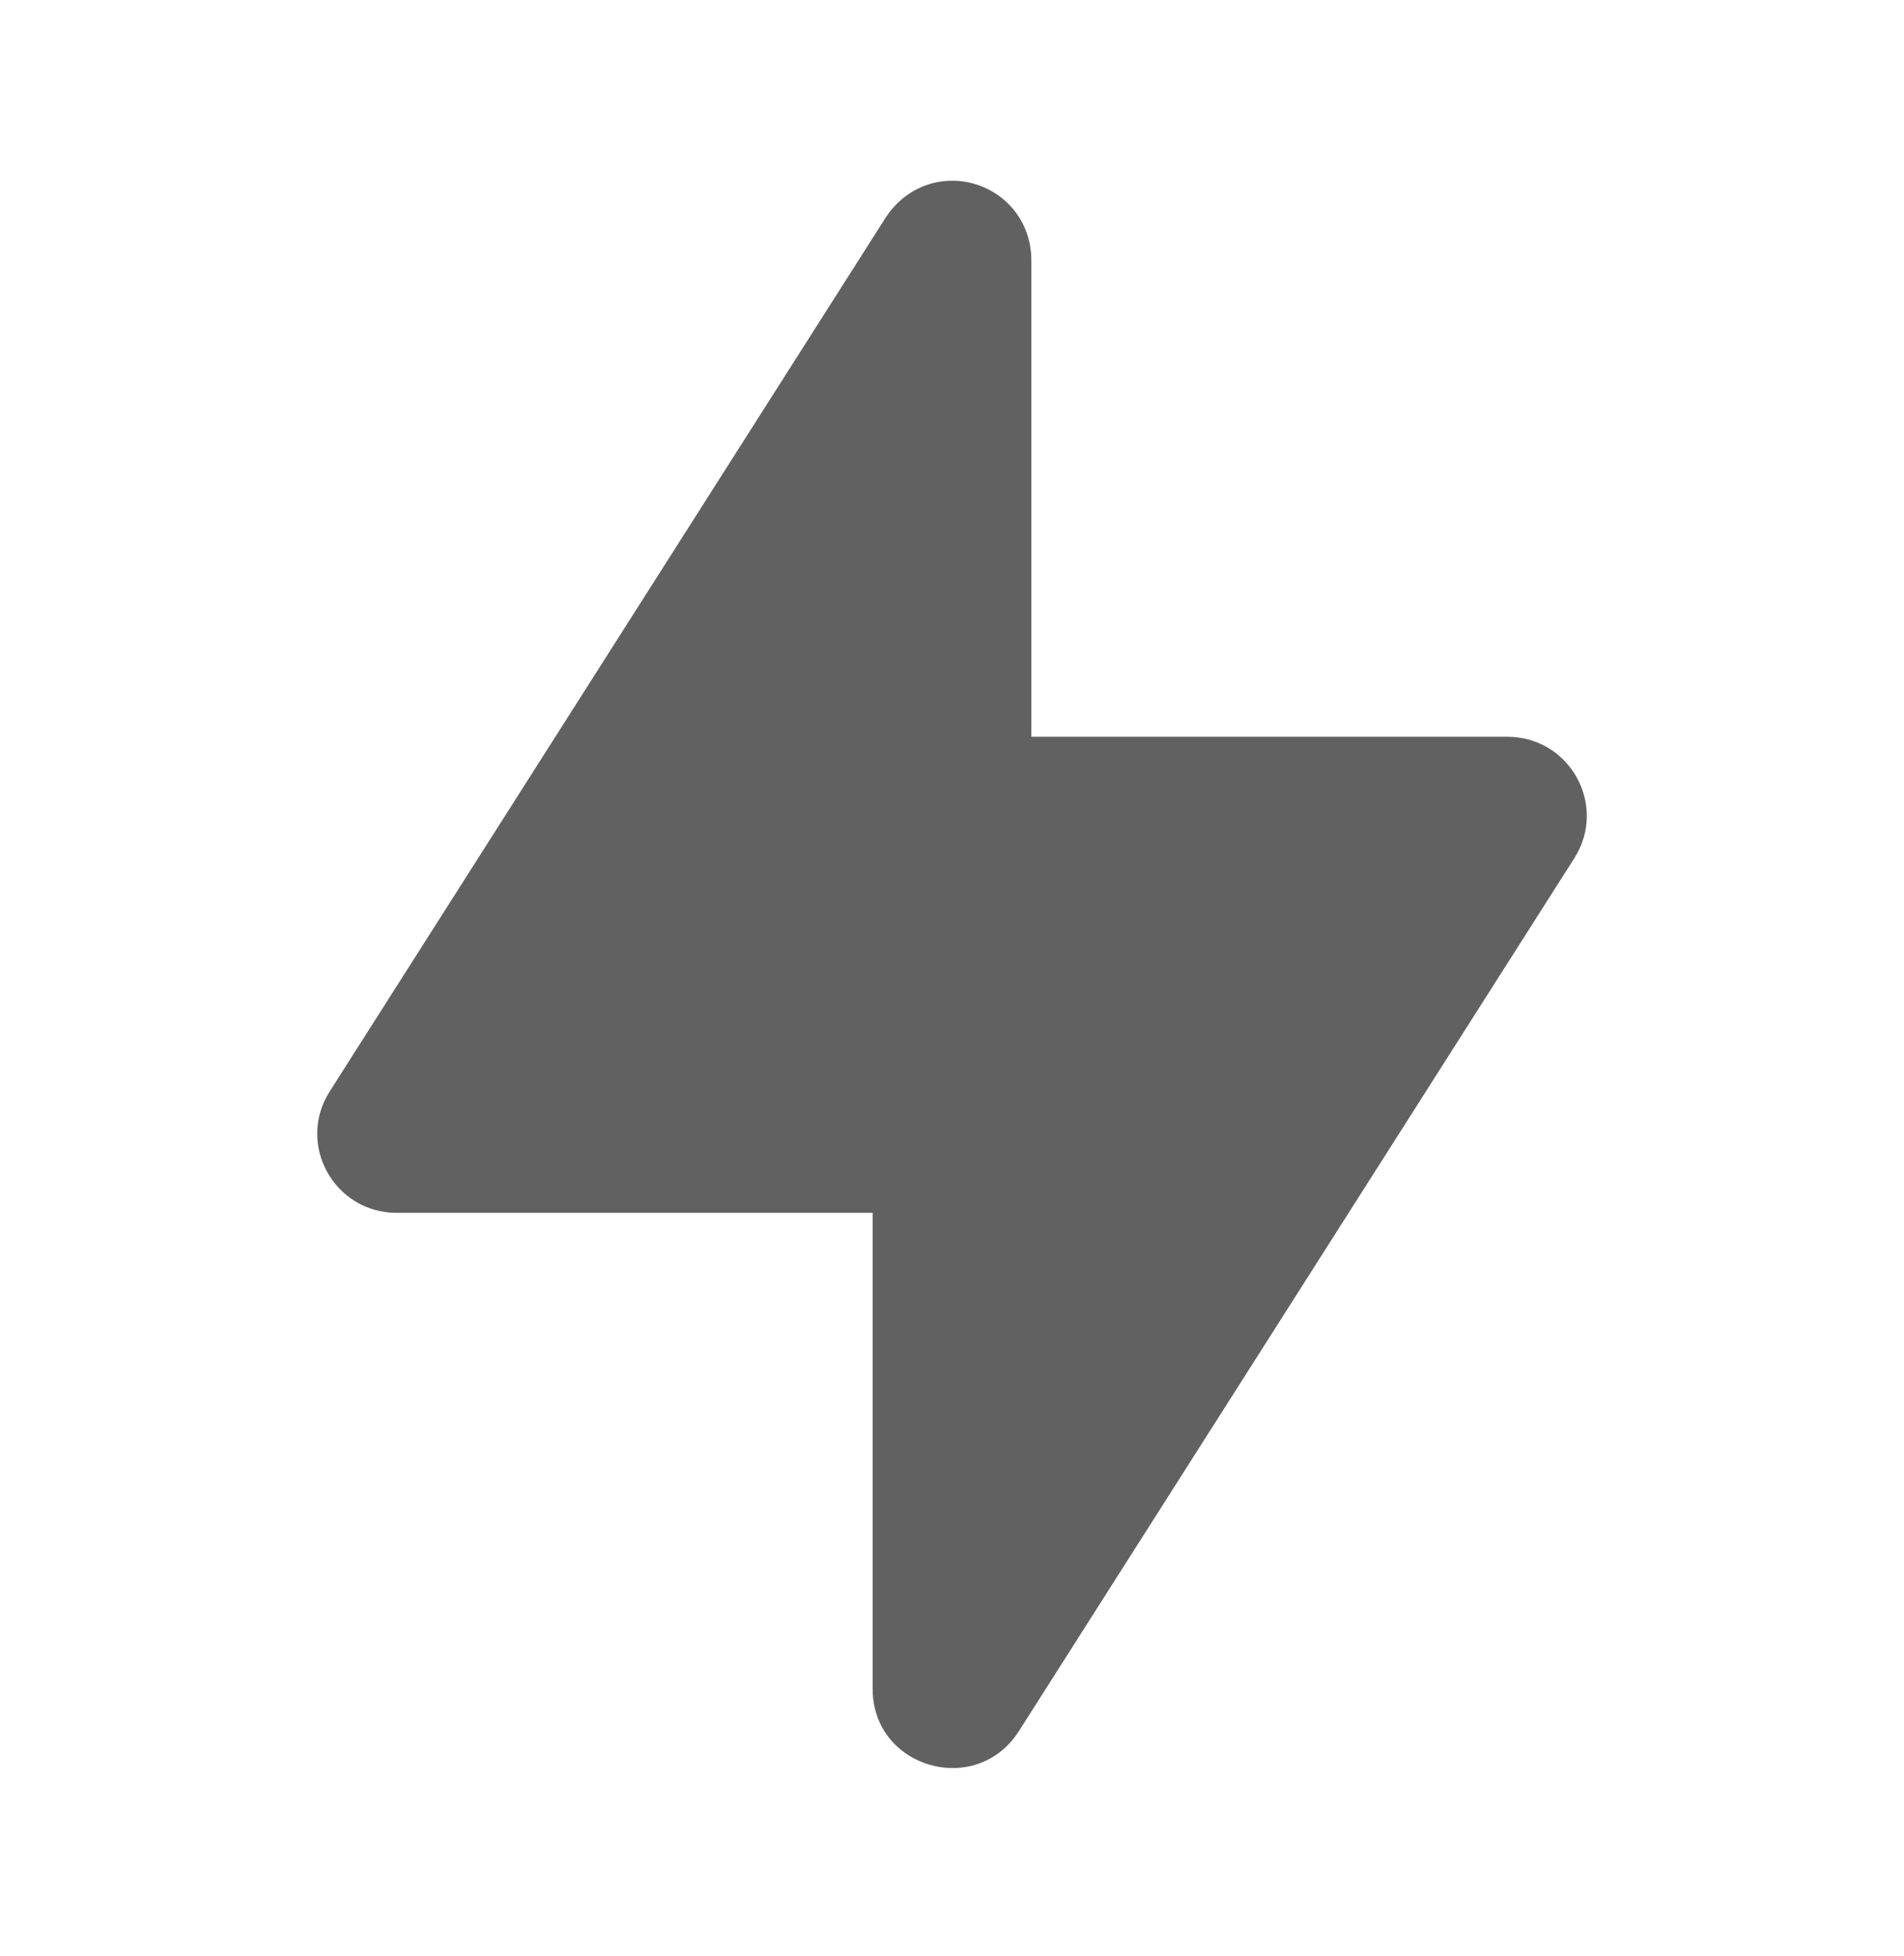 <?xml version="1.0" encoding="UTF-8"?> <svg xmlns="http://www.w3.org/2000/svg" width="37" height="38" viewBox="0 0 37 38" fill="none"><path d="M18.934 3.572C18.327 3.396 17.613 3.597 17.199 4.247C15.85 6.367 7.757 19.086 6.408 21.206C5.754 22.231 6.492 23.566 7.708 23.566H16.958V32.816C16.958 34.358 18.973 34.936 19.801 33.635L30.593 16.676C31.246 15.651 30.508 14.316 29.292 14.316H20.042V5.066C20.042 4.295 19.541 3.749 18.934 3.572Z" fill="#616161"></path></svg> 